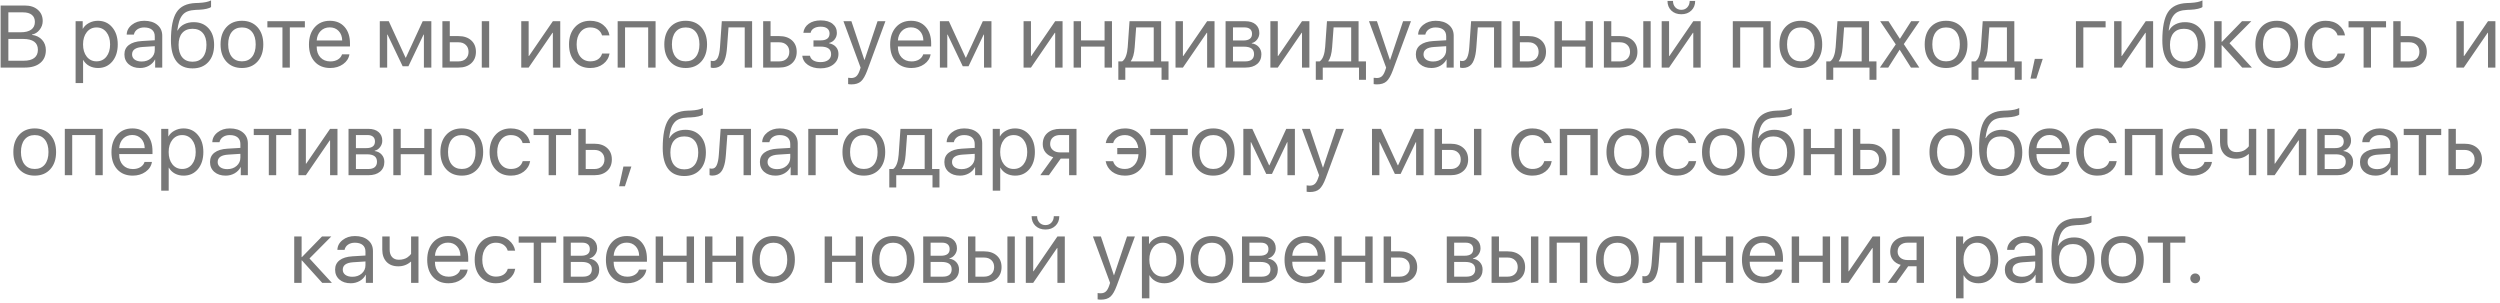 <?xml version="1.0" encoding="UTF-8"?> <svg xmlns="http://www.w3.org/2000/svg" width="511" height="62" viewBox="0 0 511 62" fill="none"> <path d="M5.074 13.812H0.126V1.129H5.092C6.182 1.129 7.061 1.419 7.729 1.999C8.396 2.579 8.73 3.344 8.73 4.293C8.73 4.955 8.517 5.556 8.089 6.095C7.667 6.628 7.151 6.95 6.542 7.062V7.132C7.403 7.243 8.089 7.58 8.599 8.143C9.114 8.705 9.372 9.408 9.372 10.252C9.372 11.371 8.991 12.244 8.229 12.871C7.474 13.498 6.422 13.812 5.074 13.812ZM1.708 2.526V6.596H4.239C5.177 6.596 5.892 6.414 6.384 6.051C6.882 5.688 7.131 5.163 7.131 4.478C7.131 3.851 6.923 3.37 6.507 3.036C6.091 2.696 5.499 2.526 4.731 2.526H1.708ZM1.708 12.414H4.837C5.792 12.414 6.516 12.224 7.008 11.843C7.5 11.462 7.746 10.905 7.746 10.173C7.746 8.696 6.727 7.958 4.688 7.958H1.708V12.414ZM20.007 4.249C21.22 4.249 22.198 4.694 22.942 5.585C23.692 6.47 24.067 7.633 24.067 9.074C24.067 10.516 23.695 11.682 22.951 12.572C22.207 13.457 21.237 13.899 20.042 13.899C19.374 13.899 18.776 13.759 18.249 13.477C17.727 13.196 17.317 12.795 17.019 12.273H16.983V16.976H15.454V4.337H16.904V5.875H16.939C17.215 5.383 17.631 4.99 18.188 4.697C18.744 4.398 19.351 4.249 20.007 4.249ZM19.726 12.537C20.564 12.537 21.234 12.224 21.738 11.597C22.248 10.964 22.503 10.123 22.503 9.074C22.503 8.031 22.248 7.193 21.738 6.561C21.234 5.928 20.564 5.611 19.726 5.611C18.911 5.611 18.249 5.931 17.739 6.569C17.23 7.208 16.975 8.043 16.975 9.074C16.975 10.105 17.227 10.94 17.73 11.579C18.24 12.218 18.905 12.537 19.726 12.537ZM28.954 12.572C29.727 12.572 30.366 12.35 30.87 11.904C31.38 11.453 31.635 10.888 31.635 10.208V9.443L29.156 9.602C27.715 9.689 26.994 10.196 26.994 11.122C26.994 11.562 27.17 11.913 27.521 12.177C27.879 12.44 28.356 12.572 28.954 12.572ZM28.629 13.899C27.668 13.899 26.895 13.645 26.309 13.135C25.723 12.625 25.43 11.951 25.43 11.113C25.43 10.299 25.734 9.66 26.344 9.197C26.953 8.729 27.832 8.459 28.98 8.389L31.635 8.23V7.439C31.635 6.854 31.447 6.402 31.072 6.086C30.697 5.77 30.161 5.611 29.464 5.611C28.913 5.611 28.447 5.743 28.066 6.007C27.691 6.271 27.457 6.625 27.363 7.07H25.895C25.919 6.273 26.273 5.605 26.959 5.066C27.645 4.521 28.485 4.249 29.481 4.249C30.601 4.249 31.494 4.527 32.162 5.084C32.83 5.635 33.164 6.376 33.164 7.308V13.812H31.714V12.168H31.679C31.409 12.695 30.999 13.117 30.448 13.434C29.898 13.744 29.291 13.899 28.629 13.899ZM39.352 13.979C37.898 13.979 36.8 13.495 36.056 12.528C35.312 11.562 34.94 10.138 34.94 8.257C34.94 5.591 35.323 3.669 36.091 2.491C36.858 1.313 38.159 0.689 39.993 0.619L40.67 0.593C41.772 0.54 42.595 0.37 43.14 0.083V1.428C42.987 1.568 42.683 1.691 42.226 1.797C41.774 1.902 41.279 1.967 40.74 1.99L40.055 2.017C39.393 2.046 38.839 2.143 38.394 2.307C37.954 2.465 37.588 2.723 37.295 3.08C37.008 3.432 36.785 3.854 36.627 4.346C36.475 4.832 36.346 5.459 36.24 6.227H36.31C36.621 5.676 37.058 5.257 37.62 4.97C38.188 4.677 38.842 4.53 39.58 4.53C40.857 4.53 41.874 4.949 42.63 5.787C43.386 6.619 43.764 7.744 43.764 9.162C43.764 10.65 43.368 11.825 42.577 12.687C41.792 13.548 40.717 13.979 39.352 13.979ZM37.242 11.711C37.74 12.315 38.443 12.616 39.352 12.616C40.26 12.616 40.96 12.315 41.452 11.711C41.95 11.107 42.199 10.258 42.199 9.162C42.199 8.119 41.95 7.313 41.452 6.745C40.96 6.171 40.26 5.884 39.352 5.884C38.443 5.884 37.74 6.171 37.242 6.745C36.75 7.313 36.504 8.119 36.504 9.162C36.504 10.258 36.75 11.107 37.242 11.711ZM52.632 12.59C51.841 13.463 50.78 13.899 49.45 13.899C48.12 13.899 47.06 13.463 46.269 12.59C45.477 11.717 45.082 10.545 45.082 9.074C45.082 7.604 45.477 6.432 46.269 5.559C47.06 4.686 48.12 4.249 49.45 4.249C50.78 4.249 51.841 4.686 52.632 5.559C53.423 6.432 53.818 7.604 53.818 9.074C53.818 10.545 53.423 11.717 52.632 12.59ZM49.45 12.537C50.335 12.537 51.023 12.232 51.516 11.623C52.014 11.008 52.263 10.158 52.263 9.074C52.263 7.984 52.014 7.135 51.516 6.525C51.023 5.916 50.335 5.611 49.45 5.611C48.565 5.611 47.874 5.919 47.376 6.534C46.884 7.144 46.638 7.99 46.638 9.074C46.638 10.158 46.887 11.008 47.385 11.623C47.883 12.232 48.571 12.537 49.45 12.537ZM62.317 4.337V5.603H59.241V13.812H57.73V5.603H54.653V4.337H62.317ZM67.397 5.594C66.653 5.594 66.035 5.84 65.543 6.332C65.057 6.824 64.787 7.472 64.734 8.274H69.946C69.929 7.472 69.686 6.824 69.217 6.332C68.754 5.84 68.147 5.594 67.397 5.594ZM69.911 11.104H71.423C71.294 11.919 70.86 12.59 70.122 13.117C69.384 13.639 68.508 13.899 67.494 13.899C66.164 13.899 65.106 13.469 64.321 12.607C63.542 11.746 63.152 10.58 63.152 9.109C63.152 7.639 63.542 6.461 64.321 5.576C65.101 4.691 66.135 4.249 67.424 4.249C68.689 4.249 69.691 4.668 70.43 5.506C71.168 6.338 71.537 7.469 71.537 8.898V9.496H64.734V9.584C64.734 10.486 64.989 11.207 65.499 11.746C66.009 12.285 66.686 12.555 67.529 12.555C68.121 12.555 68.631 12.426 69.059 12.168C69.492 11.904 69.776 11.55 69.911 11.104ZM79.14 13.812H77.628V4.337H79.465L82.893 11.781H82.963L86.399 4.337H88.166V13.812H86.645V7.07H86.575L83.481 13.548H82.304L79.21 7.07H79.14V13.812ZM98.476 13.812V4.337H99.987V13.812H98.476ZM93.721 8.644H91.936V12.546H93.721C94.342 12.546 94.837 12.37 95.206 12.019C95.581 11.661 95.769 11.187 95.769 10.595C95.769 10.003 95.581 9.531 95.206 9.18C94.837 8.822 94.342 8.644 93.721 8.644ZM90.425 13.812V4.337H91.936V7.378H93.721C94.805 7.378 95.669 7.668 96.314 8.248C96.958 8.828 97.28 9.61 97.28 10.595C97.28 11.579 96.958 12.361 96.314 12.941C95.669 13.521 94.805 13.812 93.721 13.812H90.425ZM108.056 13.812H106.544V4.337H108.056V11.447H108.126L113.004 4.337H114.516V13.812H113.004V6.701H112.934L108.056 13.812ZM124.579 7.237H123.059C122.924 6.751 122.648 6.358 122.232 6.06C121.816 5.761 121.286 5.611 120.642 5.611C119.81 5.611 119.139 5.928 118.629 6.561C118.119 7.193 117.864 8.031 117.864 9.074C117.864 10.141 118.119 10.984 118.629 11.605C119.145 12.227 119.821 12.537 120.659 12.537C121.286 12.537 121.808 12.399 122.224 12.124C122.64 11.849 122.924 11.453 123.076 10.938H124.597C124.438 11.822 124.002 12.537 123.287 13.082C122.572 13.627 121.693 13.899 120.65 13.899C119.338 13.899 118.286 13.466 117.495 12.599C116.704 11.726 116.309 10.551 116.309 9.074C116.309 7.621 116.704 6.455 117.495 5.576C118.286 4.691 119.332 4.249 120.633 4.249C121.711 4.249 122.602 4.536 123.305 5.11C124.008 5.685 124.433 6.394 124.579 7.237ZM132.489 13.812V5.603H127.761V13.812H126.249V4.337H134.001V13.812H132.489ZM143.335 12.59C142.544 13.463 141.483 13.899 140.153 13.899C138.823 13.899 137.763 13.463 136.972 12.59C136.181 11.717 135.785 10.545 135.785 9.074C135.785 7.604 136.181 6.432 136.972 5.559C137.763 4.686 138.823 4.249 140.153 4.249C141.483 4.249 142.544 4.686 143.335 5.559C144.126 6.432 144.521 7.604 144.521 9.074C144.521 10.545 144.126 11.717 143.335 12.59ZM140.153 12.537C141.038 12.537 141.727 12.232 142.219 11.623C142.717 11.008 142.966 10.158 142.966 9.074C142.966 7.984 142.717 7.135 142.219 6.525C141.727 5.916 141.038 5.611 140.153 5.611C139.269 5.611 138.577 5.919 138.079 6.534C137.587 7.144 137.341 7.99 137.341 9.074C137.341 10.158 137.59 11.008 138.088 11.623C138.586 12.232 139.274 12.537 140.153 12.537ZM148.608 9.654C148.567 10.199 148.509 10.68 148.433 11.096C148.356 11.512 148.248 11.901 148.107 12.265C147.973 12.628 147.803 12.927 147.598 13.161C147.398 13.39 147.149 13.568 146.851 13.697C146.552 13.826 146.209 13.891 145.822 13.891C145.605 13.891 145.421 13.858 145.269 13.794V12.405C145.409 12.452 145.567 12.476 145.743 12.476C146.188 12.476 146.52 12.235 146.736 11.755C146.959 11.269 147.103 10.557 147.167 9.619L147.536 4.337H153.732V13.812H152.221V5.603H148.907L148.608 9.654ZM159.287 8.644H157.503V12.546H159.287C159.908 12.546 160.403 12.37 160.772 12.019C161.147 11.661 161.335 11.187 161.335 10.595C161.335 10.003 161.147 9.531 160.772 9.18C160.403 8.822 159.908 8.644 159.287 8.644ZM155.991 13.812V4.337H157.503V7.378H159.287C160.371 7.378 161.235 7.668 161.88 8.248C162.524 8.828 162.847 9.61 162.847 10.595C162.847 11.579 162.524 12.361 161.88 12.941C161.235 13.521 160.371 13.812 159.287 13.812H155.991ZM167.707 13.97C166.676 13.97 165.817 13.735 165.132 13.267C164.452 12.798 164.071 12.171 163.989 11.386H165.545C165.639 11.802 165.873 12.124 166.248 12.352C166.629 12.581 167.115 12.695 167.707 12.695C168.393 12.695 168.926 12.549 169.307 12.256C169.688 11.963 169.878 11.576 169.878 11.096C169.878 10.557 169.699 10.161 169.342 9.909C168.984 9.651 168.439 9.522 167.707 9.522H166.274V8.257H167.707C168.943 8.257 169.562 7.785 169.562 6.842C169.562 6.42 169.409 6.083 169.104 5.831C168.8 5.579 168.349 5.453 167.751 5.453C167.183 5.453 166.714 5.567 166.345 5.796C165.976 6.024 165.759 6.329 165.694 6.71H164.2C164.3 5.931 164.669 5.312 165.308 4.855C165.946 4.398 166.761 4.17 167.751 4.17C168.8 4.17 169.611 4.404 170.186 4.873C170.766 5.336 171.056 5.954 171.056 6.728C171.056 7.22 170.909 7.656 170.616 8.037C170.329 8.418 169.948 8.664 169.474 8.775V8.846C170.095 8.98 170.566 9.238 170.889 9.619C171.217 9.994 171.381 10.46 171.381 11.017C171.381 11.896 171.044 12.607 170.37 13.152C169.696 13.697 168.809 13.97 167.707 13.97ZM174.026 17.248C173.798 17.248 173.575 17.227 173.358 17.186V15.895C173.534 15.93 173.742 15.947 173.982 15.947C174.422 15.947 174.773 15.827 175.037 15.587C175.301 15.352 175.529 14.951 175.723 14.383L175.907 13.82L172.4 4.337H174.026L176.681 12.256H176.716L179.37 4.337H180.979L177.27 14.392C176.865 15.487 176.432 16.237 175.969 16.642C175.512 17.046 174.864 17.248 174.026 17.248ZM186.19 5.594C185.446 5.594 184.828 5.84 184.336 6.332C183.85 6.824 183.58 7.472 183.527 8.274H188.739C188.722 7.472 188.479 6.824 188.01 6.332C187.547 5.84 186.94 5.594 186.19 5.594ZM188.704 11.104H190.216C190.087 11.919 189.653 12.59 188.915 13.117C188.177 13.639 187.301 13.899 186.287 13.899C184.957 13.899 183.899 13.469 183.114 12.607C182.335 11.746 181.945 10.58 181.945 9.109C181.945 7.639 182.335 6.461 183.114 5.576C183.894 4.691 184.928 4.249 186.217 4.249C187.482 4.249 188.484 4.668 189.223 5.506C189.961 6.338 190.33 7.469 190.33 8.898V9.496H183.527V9.584C183.527 10.486 183.782 11.207 184.292 11.746C184.802 12.285 185.479 12.555 186.322 12.555C186.914 12.555 187.424 12.426 187.852 12.168C188.285 11.904 188.569 11.55 188.704 11.104ZM193.626 13.812H192.114V4.337H193.951L197.379 11.781H197.449L200.886 4.337H202.652V13.812H201.132V7.07H201.062L197.968 13.548H196.79L193.696 7.07H193.626V13.812ZM210.729 13.812H209.218V4.337H210.729V11.447H210.8L215.678 4.337H217.189V13.812H215.678V6.701H215.607L210.729 13.812ZM225.776 13.812V9.522H220.96V13.812H219.448V4.337H220.96V8.257H225.776V4.337H227.288V13.812H225.776ZM235.822 12.546V5.603H232.228L231.929 9.654C231.829 10.984 231.568 11.925 231.146 12.476V12.546H235.822ZM230.013 16.316H228.589V12.546H229.38C229.708 12.329 229.966 11.96 230.153 11.438C230.341 10.911 230.458 10.305 230.505 9.619L230.874 4.337H237.334V12.546H238.846V16.316H237.422V13.812H230.013V16.316ZM241.79 13.812H240.278V4.337H241.79V11.447H241.86L246.738 4.337H248.25V13.812H246.738V6.701H246.668L241.79 13.812ZM254.376 5.603H252.021V8.274H254.13C255.319 8.274 255.914 7.823 255.914 6.921C255.914 6.493 255.782 6.168 255.519 5.945C255.255 5.717 254.874 5.603 254.376 5.603ZM254.262 9.54H252.021V12.546H254.552C255.126 12.546 255.565 12.42 255.87 12.168C256.175 11.91 256.327 11.541 256.327 11.06C256.327 10.545 256.157 10.164 255.817 9.918C255.478 9.666 254.959 9.54 254.262 9.54ZM250.509 13.812V4.337H254.569C255.448 4.337 256.14 4.554 256.644 4.987C257.153 5.421 257.408 6.013 257.408 6.763C257.408 7.243 257.259 7.68 256.96 8.072C256.661 8.465 256.295 8.708 255.861 8.802V8.872C256.453 8.954 256.928 9.197 257.285 9.602C257.648 10.006 257.83 10.501 257.83 11.087C257.83 11.925 257.54 12.59 256.96 13.082C256.38 13.568 255.589 13.812 254.587 13.812H250.509ZM261.179 13.812H259.667V4.337H261.179V11.447H261.249L266.127 4.337H267.639V13.812H266.127V6.701H266.057L261.179 13.812ZM276.182 12.546V5.603H272.587L272.288 9.654C272.188 10.984 271.928 11.925 271.506 12.476V12.546H276.182ZM270.372 16.316H268.948V12.546H269.739C270.067 12.329 270.325 11.96 270.513 11.438C270.7 10.911 270.817 10.305 270.864 9.619L271.233 4.337H277.693V12.546H279.205V16.316H277.781V13.812H270.372V16.316ZM281.446 17.248C281.218 17.248 280.995 17.227 280.778 17.186V15.895C280.954 15.93 281.162 15.947 281.402 15.947C281.842 15.947 282.193 15.827 282.457 15.587C282.721 15.352 282.949 14.951 283.143 14.383L283.327 13.82L279.82 4.337H281.446L284.101 12.256H284.136L286.79 4.337H288.398L284.689 14.392C284.285 15.487 283.852 16.237 283.389 16.642C282.932 17.046 282.284 17.248 281.446 17.248ZM292.925 12.572C293.698 12.572 294.337 12.35 294.841 11.904C295.351 11.453 295.605 10.888 295.605 10.208V9.443L293.127 9.602C291.686 9.689 290.965 10.196 290.965 11.122C290.965 11.562 291.141 11.913 291.492 12.177C291.85 12.44 292.327 12.572 292.925 12.572ZM292.6 13.899C291.639 13.899 290.865 13.645 290.279 13.135C289.693 12.625 289.4 11.951 289.4 11.113C289.4 10.299 289.705 9.66 290.314 9.197C290.924 8.729 291.803 8.459 292.951 8.389L295.605 8.23V7.439C295.605 6.854 295.418 6.402 295.043 6.086C294.668 5.77 294.132 5.611 293.435 5.611C292.884 5.611 292.418 5.743 292.037 6.007C291.662 6.271 291.428 6.625 291.334 7.07H289.866C289.89 6.273 290.244 5.605 290.93 5.066C291.615 4.521 292.456 4.249 293.452 4.249C294.571 4.249 295.465 4.527 296.133 5.084C296.801 5.635 297.135 6.376 297.135 7.308V13.812H295.685V12.168H295.649C295.38 12.695 294.97 13.117 294.419 13.434C293.868 13.744 293.262 13.899 292.6 13.899ZM301.767 9.654C301.726 10.199 301.667 10.68 301.591 11.096C301.515 11.512 301.406 11.901 301.266 12.265C301.131 12.628 300.961 12.927 300.756 13.161C300.557 13.39 300.308 13.568 300.009 13.697C299.71 13.826 299.367 13.891 298.98 13.891C298.764 13.891 298.579 13.858 298.427 13.794V12.405C298.567 12.452 298.726 12.476 298.901 12.476C299.347 12.476 299.678 12.235 299.895 11.755C300.117 11.269 300.261 10.557 300.325 9.619L300.694 4.337H306.891V13.812H305.379V5.603H302.065L301.767 9.654ZM312.445 8.644H310.661V12.546H312.445C313.066 12.546 313.562 12.37 313.931 12.019C314.306 11.661 314.493 11.187 314.493 10.595C314.493 10.003 314.306 9.531 313.931 9.18C313.562 8.822 313.066 8.644 312.445 8.644ZM309.149 13.812V4.337H310.661V7.378H312.445C313.529 7.378 314.394 7.668 315.038 8.248C315.683 8.828 316.005 9.61 316.005 10.595C316.005 11.579 315.683 12.361 315.038 12.941C314.394 13.521 313.529 13.812 312.445 13.812H309.149ZM324.073 13.812V9.522H319.257V13.812H317.745V4.337H319.257V8.257H324.073V4.337H325.585V13.812H324.073ZM335.886 13.812V4.337H337.397V13.812H335.886ZM331.131 8.644H329.347V12.546H331.131C331.752 12.546 332.247 12.37 332.616 12.019C332.991 11.661 333.179 11.187 333.179 10.595C333.179 10.003 332.991 9.531 332.616 9.18C332.247 8.822 331.752 8.644 331.131 8.644ZM327.835 13.812V4.337H329.347V7.378H331.131C332.215 7.378 333.079 7.668 333.724 8.248C334.368 8.828 334.69 9.61 334.69 10.595C334.69 11.579 334.368 12.361 333.724 12.941C333.079 13.521 332.215 13.812 331.131 13.812H327.835ZM341.159 13.812H339.647V4.337H341.159V11.447H341.229L346.107 4.337H347.619V13.812H346.107V6.701H346.037L341.159 13.812ZM340.834 0.188H341.959C341.959 0.71 342.114 1.144 342.425 1.489C342.741 1.835 343.154 2.008 343.664 2.008C344.174 2.008 344.584 1.835 344.895 1.489C345.211 1.144 345.369 0.71 345.369 0.188H346.494C346.494 0.997 346.23 1.653 345.703 2.157C345.182 2.661 344.502 2.913 343.664 2.913C342.826 2.913 342.144 2.661 341.616 2.157C341.095 1.653 340.834 0.997 340.834 0.188ZM360.425 13.812V5.603H355.696V13.812H354.185V4.337H361.937V13.812H360.425ZM371.271 12.59C370.479 13.463 369.419 13.899 368.089 13.899C366.759 13.899 365.698 13.463 364.907 12.59C364.116 11.717 363.721 10.545 363.721 9.074C363.721 7.604 364.116 6.432 364.907 5.559C365.698 4.686 366.759 4.249 368.089 4.249C369.419 4.249 370.479 4.686 371.271 5.559C372.062 6.432 372.457 7.604 372.457 9.074C372.457 10.545 372.062 11.717 371.271 12.59ZM368.089 12.537C368.974 12.537 369.662 12.232 370.154 11.623C370.652 11.008 370.901 10.158 370.901 9.074C370.901 7.984 370.652 7.135 370.154 6.525C369.662 5.916 368.974 5.611 368.089 5.611C367.204 5.611 366.513 5.919 366.015 6.534C365.522 7.144 365.276 7.99 365.276 9.074C365.276 10.158 365.525 11.008 366.023 11.623C366.521 12.232 367.21 12.537 368.089 12.537ZM380.525 12.546V5.603H376.931L376.632 9.654C376.532 10.984 376.271 11.925 375.85 12.476V12.546H380.525ZM374.716 16.316H373.292V12.546H374.083C374.411 12.329 374.669 11.96 374.856 11.438C375.044 10.911 375.161 10.305 375.208 9.619L375.577 4.337H382.037V12.546H383.549V16.316H382.125V13.812H374.716V16.316ZM388.304 10.182H388.269L385.957 13.812H384.252L387.495 9.074L384.305 4.337H386.01L388.321 7.914H388.356L390.642 4.337H392.347L389.139 9.013L392.303 13.812H390.598L388.304 10.182ZM400.96 12.59C400.169 13.463 399.108 13.899 397.778 13.899C396.448 13.899 395.388 13.463 394.597 12.59C393.806 11.717 393.41 10.545 393.41 9.074C393.41 7.604 393.806 6.432 394.597 5.559C395.388 4.686 396.448 4.249 397.778 4.249C399.108 4.249 400.169 4.686 400.96 5.559C401.751 6.432 402.146 7.604 402.146 9.074C402.146 10.545 401.751 11.717 400.96 12.59ZM397.778 12.537C398.663 12.537 399.352 12.232 399.844 11.623C400.342 11.008 400.591 10.158 400.591 9.074C400.591 7.984 400.342 7.135 399.844 6.525C399.352 5.916 398.663 5.611 397.778 5.611C396.894 5.611 396.202 5.919 395.704 6.534C395.212 7.144 394.966 7.99 394.966 9.074C394.966 10.158 395.215 11.008 395.713 11.623C396.211 12.232 396.899 12.537 397.778 12.537ZM410.215 12.546V5.603H406.62L406.321 9.654C406.222 10.984 405.961 11.925 405.539 12.476V12.546H410.215ZM404.405 16.316H402.981V12.546H403.772C404.101 12.329 404.358 11.96 404.546 11.438C404.733 10.911 404.851 10.305 404.897 9.619L405.267 4.337H411.727V12.546H413.238V16.316H411.814V13.812H404.405V16.316ZM416.218 16.07H415.031L415.91 12.036H417.536L416.218 16.07ZM430.386 5.603H425.833V13.812H424.321V4.337H430.386V5.603ZM433.638 13.812H432.126V4.337H433.638V11.447H433.708L438.586 4.337H440.098V13.812H438.586V6.701H438.516L433.638 13.812ZM446.391 13.979C444.938 13.979 443.839 13.495 443.095 12.528C442.351 11.562 441.979 10.138 441.979 8.257C441.979 5.591 442.362 3.669 443.13 2.491C443.897 1.313 445.198 0.689 447.032 0.619L447.709 0.593C448.811 0.54 449.634 0.37 450.179 0.083V1.428C450.026 1.568 449.722 1.691 449.265 1.797C448.813 1.902 448.318 1.967 447.779 1.99L447.094 2.017C446.432 2.046 445.878 2.143 445.433 2.307C444.993 2.465 444.627 2.723 444.334 3.08C444.047 3.432 443.824 3.854 443.666 4.346C443.514 4.832 443.385 5.459 443.279 6.227H443.35C443.66 5.676 444.097 5.257 444.659 4.97C445.228 4.677 445.881 4.53 446.619 4.53C447.896 4.53 448.913 4.949 449.669 5.787C450.425 6.619 450.803 7.744 450.803 9.162C450.803 10.65 450.407 11.825 449.616 12.687C448.831 13.548 447.756 13.979 446.391 13.979ZM444.281 11.711C444.779 12.315 445.482 12.616 446.391 12.616C447.299 12.616 447.999 12.315 448.491 11.711C448.989 11.107 449.238 10.258 449.238 9.162C449.238 8.119 448.989 7.313 448.491 6.745C447.999 6.171 447.299 5.884 446.391 5.884C445.482 5.884 444.779 6.171 444.281 6.745C443.789 7.313 443.543 8.119 443.543 9.162C443.543 10.258 443.789 11.107 444.281 11.711ZM455.707 8.828L460.286 13.812H458.309L454.169 9.232H454.099V13.812H452.587V4.337H454.099V8.547H454.169L458.265 4.337H460.163L455.707 8.828ZM468.548 12.59C467.757 13.463 466.696 13.899 465.366 13.899C464.036 13.899 462.976 13.463 462.185 12.59C461.394 11.717 460.998 10.545 460.998 9.074C460.998 7.604 461.394 6.432 462.185 5.559C462.976 4.686 464.036 4.249 465.366 4.249C466.696 4.249 467.757 4.686 468.548 5.559C469.339 6.432 469.734 7.604 469.734 9.074C469.734 10.545 469.339 11.717 468.548 12.59ZM465.366 12.537C466.251 12.537 466.939 12.232 467.432 11.623C467.93 11.008 468.179 10.158 468.179 9.074C468.179 7.984 467.93 7.135 467.432 6.525C466.939 5.916 466.251 5.611 465.366 5.611C464.481 5.611 463.79 5.919 463.292 6.534C462.8 7.144 462.554 7.99 462.554 9.074C462.554 10.158 462.803 11.008 463.301 11.623C463.799 12.232 464.487 12.537 465.366 12.537ZM479.323 7.237H477.803C477.668 6.751 477.393 6.358 476.977 6.06C476.561 5.761 476.03 5.611 475.386 5.611C474.554 5.611 473.883 5.928 473.373 6.561C472.863 7.193 472.608 8.031 472.608 9.074C472.608 10.141 472.863 10.984 473.373 11.605C473.889 12.227 474.565 12.537 475.403 12.537C476.03 12.537 476.552 12.399 476.968 12.124C477.384 11.849 477.668 11.453 477.82 10.938H479.341C479.183 11.822 478.746 12.537 478.031 13.082C477.316 13.627 476.438 13.899 475.395 13.899C474.082 13.899 473.03 13.466 472.239 12.599C471.448 11.726 471.053 10.551 471.053 9.074C471.053 7.621 471.448 6.455 472.239 5.576C473.03 4.691 474.076 4.249 475.377 4.249C476.455 4.249 477.346 4.536 478.049 5.11C478.752 5.685 479.177 6.394 479.323 7.237ZM487.708 4.337V5.603H484.632V13.812H483.12V5.603H480.044V4.337H487.708ZM492.48 8.644H490.696V12.546H492.48C493.102 12.546 493.597 12.37 493.966 12.019C494.341 11.661 494.528 11.187 494.528 10.595C494.528 10.003 494.341 9.531 493.966 9.18C493.597 8.822 493.102 8.644 492.48 8.644ZM489.185 13.812V4.337H490.696V7.378H492.48C493.564 7.378 494.429 7.668 495.073 8.248C495.718 8.828 496.04 9.61 496.04 10.595C496.04 11.579 495.718 12.361 495.073 12.941C494.429 13.521 493.564 13.812 492.48 13.812H489.185ZM503.599 13.812H502.087V4.337H503.599V11.447H503.669L508.547 4.337H510.059V13.812H508.547V6.701H508.477L503.599 13.812ZM10.277 34.59C9.486 35.463 8.426 35.899 7.096 35.899C5.766 35.899 4.705 35.463 3.914 34.59C3.123 33.717 2.728 32.545 2.728 31.074C2.728 29.604 3.123 28.432 3.914 27.559C4.705 26.686 5.766 26.249 7.096 26.249C8.426 26.249 9.486 26.686 10.277 27.559C11.068 28.432 11.464 29.604 11.464 31.074C11.464 32.545 11.068 33.717 10.277 34.59ZM7.096 34.537C7.98 34.537 8.669 34.232 9.161 33.623C9.659 33.008 9.908 32.158 9.908 31.074C9.908 29.984 9.659 29.135 9.161 28.525C8.669 27.916 7.98 27.611 7.096 27.611C6.211 27.611 5.52 27.919 5.021 28.534C4.529 29.144 4.283 29.99 4.283 31.074C4.283 32.158 4.532 33.008 5.03 33.623C5.528 34.232 6.217 34.537 7.096 34.537ZM19.488 35.812V27.602H14.76V35.812H13.248V26.337H21V35.812H19.488ZM27.029 27.594C26.285 27.594 25.667 27.84 25.175 28.332C24.689 28.824 24.419 29.472 24.366 30.274H29.578C29.561 29.472 29.317 28.824 28.849 28.332C28.386 27.84 27.779 27.594 27.029 27.594ZM29.543 33.105H31.055C30.926 33.919 30.492 34.59 29.754 35.117C29.016 35.639 28.14 35.899 27.126 35.899C25.796 35.899 24.738 35.469 23.953 34.607C23.174 33.746 22.784 32.58 22.784 31.109C22.784 29.639 23.174 28.461 23.953 27.576C24.732 26.691 25.767 26.249 27.056 26.249C28.321 26.249 29.323 26.668 30.061 27.506C30.8 28.338 31.169 29.469 31.169 30.898V31.496H24.366V31.584C24.366 32.486 24.621 33.207 25.131 33.746C25.641 34.285 26.317 34.555 27.161 34.555C27.753 34.555 28.263 34.426 28.69 34.168C29.124 33.904 29.408 33.55 29.543 33.105ZM37.506 26.249C38.719 26.249 39.697 26.694 40.441 27.585C41.191 28.47 41.566 29.633 41.566 31.074C41.566 32.516 41.194 33.682 40.45 34.572C39.706 35.457 38.736 35.899 37.541 35.899C36.873 35.899 36.275 35.759 35.748 35.477C35.227 35.196 34.816 34.795 34.518 34.273H34.482V38.976H32.953V26.337H34.403V27.875H34.438C34.714 27.383 35.13 26.99 35.687 26.697C36.243 26.398 36.85 26.249 37.506 26.249ZM37.225 34.537C38.062 34.537 38.733 34.224 39.237 33.597C39.747 32.964 40.002 32.123 40.002 31.074C40.002 30.031 39.747 29.193 39.237 28.561C38.733 27.928 38.062 27.611 37.225 27.611C36.41 27.611 35.748 27.931 35.238 28.569C34.728 29.208 34.474 30.043 34.474 31.074C34.474 32.105 34.726 32.94 35.23 33.579C35.739 34.218 36.404 34.537 37.225 34.537ZM46.453 34.572C47.227 34.572 47.865 34.35 48.369 33.904C48.879 33.453 49.134 32.888 49.134 32.208V31.443L46.655 31.602C45.214 31.689 44.493 32.196 44.493 33.122C44.493 33.562 44.669 33.913 45.02 34.177C45.378 34.44 45.855 34.572 46.453 34.572ZM46.128 35.899C45.167 35.899 44.394 35.645 43.808 35.135C43.222 34.625 42.929 33.951 42.929 33.113C42.929 32.299 43.233 31.66 43.843 31.197C44.452 30.729 45.331 30.459 46.48 30.389L49.134 30.23V29.439C49.134 28.854 48.946 28.402 48.571 28.086C48.196 27.77 47.66 27.611 46.963 27.611C46.412 27.611 45.946 27.743 45.565 28.007C45.19 28.27 44.956 28.625 44.862 29.07H43.395C43.418 28.273 43.773 27.605 44.458 27.066C45.144 26.521 45.984 26.249 46.98 26.249C48.1 26.249 48.993 26.527 49.661 27.084C50.329 27.635 50.663 28.376 50.663 29.308V35.812H49.213V34.168H49.178C48.908 34.695 48.498 35.117 47.947 35.434C47.397 35.744 46.79 35.899 46.128 35.899ZM59.531 26.337V27.602H56.455V35.812H54.943V27.602H51.867V26.337H59.531ZM62.52 35.812H61.008V26.337H62.52V33.447H62.59L67.468 26.337H68.98V35.812H67.468V28.701H67.397L62.52 35.812ZM75.106 27.602H72.75V30.274H74.859C76.049 30.274 76.644 29.823 76.644 28.921C76.644 28.493 76.512 28.168 76.248 27.945C75.984 27.717 75.603 27.602 75.106 27.602ZM74.991 31.54H72.75V34.546H75.281C75.856 34.546 76.295 34.42 76.6 34.168C76.904 33.91 77.057 33.541 77.057 33.06C77.057 32.545 76.887 32.164 76.547 31.918C76.207 31.666 75.689 31.54 74.991 31.54ZM71.238 35.812V26.337H75.299C76.178 26.337 76.869 26.554 77.373 26.987C77.883 27.421 78.138 28.013 78.138 28.763C78.138 29.243 77.988 29.68 77.689 30.072C77.391 30.465 77.024 30.708 76.591 30.802V30.872C77.183 30.954 77.657 31.197 78.015 31.602C78.378 32.006 78.56 32.501 78.56 33.087C78.56 33.925 78.269 34.59 77.689 35.082C77.109 35.568 76.318 35.812 75.316 35.812H71.238ZM86.725 35.812V31.523H81.908V35.812H80.397V26.337H81.908V30.257H86.725V26.337H88.236V35.812H86.725ZM97.57 34.59C96.779 35.463 95.719 35.899 94.389 35.899C93.059 35.899 91.998 35.463 91.207 34.59C90.416 33.717 90.02 32.545 90.02 31.074C90.02 29.604 90.416 28.432 91.207 27.559C91.998 26.686 93.059 26.249 94.389 26.249C95.719 26.249 96.779 26.686 97.57 27.559C98.361 28.432 98.757 29.604 98.757 31.074C98.757 32.545 98.361 33.717 97.57 34.59ZM94.389 34.537C95.273 34.537 95.962 34.232 96.454 33.623C96.952 33.008 97.201 32.158 97.201 31.074C97.201 29.984 96.952 29.135 96.454 28.525C95.962 27.916 95.273 27.611 94.389 27.611C93.504 27.611 92.812 27.919 92.314 28.534C91.822 29.144 91.576 29.99 91.576 31.074C91.576 32.158 91.825 33.008 92.323 33.623C92.821 34.232 93.51 34.537 94.389 34.537ZM108.346 29.237H106.825C106.69 28.751 106.415 28.358 105.999 28.06C105.583 27.761 105.053 27.611 104.408 27.611C103.576 27.611 102.905 27.928 102.396 28.561C101.886 29.193 101.631 30.031 101.631 31.074C101.631 32.141 101.886 32.984 102.396 33.605C102.911 34.227 103.588 34.537 104.426 34.537C105.053 34.537 105.574 34.399 105.99 34.124C106.406 33.849 106.69 33.453 106.843 32.938H108.363C108.205 33.822 107.769 34.537 107.054 35.082C106.339 35.627 105.46 35.899 104.417 35.899C103.104 35.899 102.053 35.466 101.262 34.599C100.471 33.726 100.075 32.551 100.075 31.074C100.075 29.621 100.471 28.455 101.262 27.576C102.053 26.691 103.099 26.249 104.399 26.249C105.478 26.249 106.368 26.536 107.071 27.11C107.774 27.685 108.199 28.394 108.346 29.237ZM116.73 26.337V27.602H113.654V35.812H112.143V27.602H109.066V26.337H116.73ZM121.503 30.644H119.719V34.546H121.503C122.124 34.546 122.619 34.37 122.988 34.019C123.363 33.661 123.551 33.187 123.551 32.595C123.551 32.003 123.363 31.531 122.988 31.18C122.619 30.822 122.124 30.644 121.503 30.644ZM118.207 35.812V26.337H119.719V29.378H121.503C122.587 29.378 123.451 29.668 124.096 30.248C124.74 30.828 125.062 31.61 125.062 32.595C125.062 33.579 124.74 34.361 124.096 34.941C123.451 35.522 122.587 35.812 121.503 35.812H118.207ZM127.734 38.07H126.548L127.427 34.036H129.053L127.734 38.07ZM139.872 35.978C138.419 35.978 137.32 35.495 136.576 34.528C135.832 33.562 135.46 32.138 135.46 30.257C135.46 27.591 135.844 25.669 136.611 24.491C137.379 23.314 138.68 22.689 140.514 22.619L141.19 22.593C142.292 22.54 143.115 22.37 143.66 22.083V23.428C143.508 23.568 143.203 23.691 142.746 23.797C142.295 23.902 141.8 23.967 141.261 23.99L140.575 24.017C139.913 24.046 139.359 24.143 138.914 24.307C138.475 24.465 138.108 24.723 137.815 25.08C137.528 25.432 137.306 25.854 137.147 26.346C136.995 26.832 136.866 27.459 136.761 28.227H136.831C137.142 27.676 137.578 27.257 138.141 26.97C138.709 26.677 139.362 26.53 140.101 26.53C141.378 26.53 142.395 26.949 143.15 27.787C143.906 28.619 144.284 29.744 144.284 31.162C144.284 32.65 143.889 33.825 143.098 34.687C142.312 35.548 141.237 35.978 139.872 35.978ZM137.763 33.711C138.261 34.315 138.964 34.616 139.872 34.616C140.78 34.616 141.48 34.315 141.973 33.711C142.471 33.107 142.72 32.258 142.72 31.162C142.72 30.119 142.471 29.314 141.973 28.745C141.48 28.171 140.78 27.884 139.872 27.884C138.964 27.884 138.261 28.171 137.763 28.745C137.271 29.314 137.024 30.119 137.024 31.162C137.024 32.258 137.271 33.107 137.763 33.711ZM148.371 31.654C148.33 32.199 148.271 32.68 148.195 33.096C148.119 33.512 148.011 33.901 147.87 34.265C147.735 34.628 147.565 34.927 147.36 35.161C147.161 35.39 146.912 35.568 146.613 35.697C146.314 35.826 145.972 35.891 145.585 35.891C145.368 35.891 145.184 35.858 145.031 35.794V34.405C145.172 34.452 145.33 34.476 145.506 34.476C145.951 34.476 146.282 34.235 146.499 33.755C146.722 33.269 146.865 32.557 146.93 31.619L147.299 26.337H153.495V35.812H151.983V27.602H148.67L148.371 31.654ZM158.848 34.572C159.621 34.572 160.26 34.35 160.764 33.904C161.273 33.453 161.528 32.888 161.528 32.208V31.443L159.05 31.602C157.608 31.689 156.888 32.196 156.888 33.122C156.888 33.562 157.063 33.913 157.415 34.177C157.772 34.44 158.25 34.572 158.848 34.572ZM158.522 35.899C157.562 35.899 156.788 35.645 156.202 35.135C155.616 34.625 155.323 33.951 155.323 33.113C155.323 32.299 155.628 31.66 156.237 31.197C156.847 30.729 157.726 30.459 158.874 30.389L161.528 30.23V29.439C161.528 28.854 161.341 28.402 160.966 28.086C160.591 27.77 160.055 27.611 159.357 27.611C158.807 27.611 158.341 27.743 157.96 28.007C157.585 28.27 157.351 28.625 157.257 29.07H155.789C155.812 28.273 156.167 27.605 156.853 27.066C157.538 26.521 158.379 26.249 159.375 26.249C160.494 26.249 161.388 26.527 162.056 27.084C162.724 27.635 163.058 28.376 163.058 29.308V35.812H161.607V34.168H161.572C161.303 34.695 160.893 35.117 160.342 35.434C159.791 35.744 159.185 35.899 158.522 35.899ZM171.275 27.602H166.723V35.812H165.211V26.337H171.275V27.602ZM179.748 34.59C178.957 35.463 177.896 35.899 176.566 35.899C175.236 35.899 174.176 35.463 173.385 34.59C172.594 33.717 172.198 32.545 172.198 31.074C172.198 29.604 172.594 28.432 173.385 27.559C174.176 26.686 175.236 26.249 176.566 26.249C177.896 26.249 178.957 26.686 179.748 27.559C180.539 28.432 180.935 29.604 180.935 31.074C180.935 32.545 180.539 33.717 179.748 34.59ZM176.566 34.537C177.451 34.537 178.14 34.232 178.632 33.623C179.13 33.008 179.379 32.158 179.379 31.074C179.379 29.984 179.13 29.135 178.632 28.525C178.14 27.916 177.451 27.611 176.566 27.611C175.682 27.611 174.99 27.919 174.492 28.534C174 29.144 173.754 29.99 173.754 31.074C173.754 32.158 174.003 33.008 174.501 33.623C174.999 34.232 175.688 34.537 176.566 34.537ZM189.003 34.546V27.602H185.408L185.109 31.654C185.01 32.984 184.749 33.925 184.327 34.476V34.546H189.003ZM183.193 38.316H181.77V34.546H182.561C182.889 34.329 183.146 33.96 183.334 33.438C183.521 32.911 183.639 32.305 183.686 31.619L184.055 26.337H190.515V34.546H192.026V38.316H190.603V35.812H183.193V38.316ZM196.553 34.572C197.326 34.572 197.965 34.35 198.469 33.904C198.979 33.453 199.233 32.888 199.233 32.208V31.443L196.755 31.602C195.313 31.689 194.593 32.196 194.593 33.122C194.593 33.562 194.769 33.913 195.12 34.177C195.478 34.44 195.955 34.572 196.553 34.572ZM196.228 35.899C195.267 35.899 194.493 35.645 193.907 35.135C193.321 34.625 193.028 33.951 193.028 33.113C193.028 32.299 193.333 31.66 193.942 31.197C194.552 30.729 195.431 30.459 196.579 30.389L199.233 30.23V29.439C199.233 28.854 199.046 28.402 198.671 28.086C198.296 27.77 197.76 27.611 197.062 27.611C196.512 27.611 196.046 27.743 195.665 28.007C195.29 28.27 195.056 28.625 194.962 29.07H193.494C193.518 28.273 193.872 27.605 194.558 27.066C195.243 26.521 196.084 26.249 197.08 26.249C198.199 26.249 199.093 26.527 199.761 27.084C200.429 27.635 200.763 28.376 200.763 29.308V35.812H199.312V34.168H199.277C199.008 34.695 198.598 35.117 198.047 35.434C197.496 35.744 196.89 35.899 196.228 35.899ZM207.469 26.249C208.682 26.249 209.66 26.694 210.404 27.585C211.154 28.47 211.529 29.633 211.529 31.074C211.529 32.516 211.157 33.682 210.413 34.572C209.669 35.457 208.699 35.899 207.504 35.899C206.836 35.899 206.238 35.759 205.711 35.477C205.189 35.196 204.779 34.795 204.48 34.273H204.445V38.976H202.916V26.337H204.366V27.875H204.401C204.677 27.383 205.093 26.99 205.649 26.697C206.206 26.398 206.812 26.249 207.469 26.249ZM207.188 34.537C208.025 34.537 208.696 34.224 209.2 33.597C209.71 32.964 209.965 32.123 209.965 31.074C209.965 30.031 209.71 29.193 209.2 28.561C208.696 27.928 208.025 27.611 207.188 27.611C206.373 27.611 205.711 27.931 205.201 28.569C204.691 29.208 204.437 30.043 204.437 31.074C204.437 32.105 204.688 32.94 205.192 33.579C205.702 34.218 206.367 34.537 207.188 34.537ZM216.697 31.153H218.525V27.602H216.697C216.07 27.602 215.572 27.767 215.203 28.095C214.834 28.417 214.649 28.865 214.649 29.439C214.649 29.943 214.837 30.356 215.212 30.679C215.587 30.995 216.082 31.153 216.697 31.153ZM218.525 35.812V32.419H216.812L214.395 35.812H212.637L215.282 32.138C214.614 31.95 214.09 31.622 213.709 31.153C213.328 30.685 213.138 30.125 213.138 29.475C213.138 28.502 213.457 27.737 214.096 27.181C214.74 26.618 215.607 26.337 216.697 26.337H220.037V35.812H218.525ZM227.517 32.946C227.669 33.462 227.953 33.857 228.369 34.133C228.785 34.402 229.307 34.537 229.934 34.537C230.713 34.537 231.357 34.268 231.867 33.728C232.377 33.19 232.658 32.454 232.711 31.523H228.369V30.257H232.667C232.562 29.448 232.26 28.807 231.762 28.332C231.27 27.852 230.666 27.611 229.951 27.611C229.307 27.611 228.776 27.761 228.36 28.06C227.944 28.358 227.669 28.751 227.534 29.237H226.014C226.16 28.399 226.585 27.693 227.288 27.119C227.991 26.539 228.882 26.249 229.96 26.249C231.261 26.249 232.307 26.691 233.098 27.576C233.889 28.455 234.284 29.621 234.284 31.074C234.284 32.551 233.889 33.726 233.098 34.599C232.307 35.466 231.255 35.899 229.942 35.899C228.899 35.899 228.021 35.63 227.306 35.091C226.597 34.546 226.16 33.831 225.996 32.946H227.517ZM242.783 26.337V27.602H239.707V35.812H238.195V27.602H235.119V26.337H242.783ZM251.168 34.59C250.377 35.463 249.316 35.899 247.986 35.899C246.656 35.899 245.596 35.463 244.805 34.59C244.014 33.717 243.618 32.545 243.618 31.074C243.618 29.604 244.014 28.432 244.805 27.559C245.596 26.686 246.656 26.249 247.986 26.249C249.316 26.249 250.377 26.686 251.168 27.559C251.959 28.432 252.354 29.604 252.354 31.074C252.354 32.545 251.959 33.717 251.168 34.59ZM247.986 34.537C248.871 34.537 249.56 34.232 250.052 33.623C250.55 33.008 250.799 32.158 250.799 31.074C250.799 29.984 250.55 29.135 250.052 28.525C249.56 27.916 248.871 27.611 247.986 27.611C247.102 27.611 246.41 27.919 245.912 28.534C245.42 29.144 245.174 29.99 245.174 31.074C245.174 32.158 245.423 33.008 245.921 33.623C246.419 34.232 247.107 34.537 247.986 34.537ZM255.65 35.812H254.139V26.337H255.976L259.403 33.781H259.474L262.91 26.337H264.677V35.812H263.156V29.07H263.086L259.992 35.548H258.814L255.721 29.07H255.65V35.812ZM267.744 39.248C267.516 39.248 267.293 39.227 267.076 39.187V37.895C267.252 37.93 267.46 37.947 267.7 37.947C268.14 37.947 268.491 37.827 268.755 37.587C269.019 37.352 269.247 36.951 269.44 36.383L269.625 35.82L266.118 26.337H267.744L270.398 34.256H270.434L273.088 26.337H274.696L270.987 36.392C270.583 37.487 270.149 38.237 269.687 38.642C269.229 39.046 268.582 39.248 267.744 39.248ZM281.947 35.812H280.436V26.337H282.272L285.7 33.781H285.771L289.207 26.337H290.974V35.812H289.453V29.07H289.383L286.289 35.548H285.111L282.018 29.07H281.947V35.812ZM301.283 35.812V26.337H302.795V35.812H301.283ZM296.528 30.644H294.744V34.546H296.528C297.149 34.546 297.645 34.37 298.014 34.019C298.389 33.661 298.576 33.187 298.576 32.595C298.576 32.003 298.389 31.531 298.014 31.18C297.645 30.822 297.149 30.644 296.528 30.644ZM293.232 35.812V26.337H294.744V29.378H296.528C297.612 29.378 298.477 29.668 299.121 30.248C299.766 30.828 300.088 31.61 300.088 32.595C300.088 33.579 299.766 34.361 299.121 34.941C298.477 35.522 297.612 35.812 296.528 35.812H293.232ZM317.156 29.237H315.636C315.501 28.751 315.226 28.358 314.81 28.06C314.394 27.761 313.863 27.611 313.219 27.611C312.387 27.611 311.716 27.928 311.206 28.561C310.696 29.193 310.441 30.031 310.441 31.074C310.441 32.141 310.696 32.984 311.206 33.605C311.722 34.227 312.398 34.537 313.236 34.537C313.863 34.537 314.385 34.399 314.801 34.124C315.217 33.849 315.501 33.453 315.653 32.938H317.174C317.016 33.822 316.579 34.537 315.864 35.082C315.149 35.627 314.271 35.899 313.228 35.899C311.915 35.899 310.863 35.466 310.072 34.599C309.281 33.726 308.886 32.551 308.886 31.074C308.886 29.621 309.281 28.455 310.072 27.576C310.863 26.691 311.909 26.249 313.21 26.249C314.288 26.249 315.179 26.536 315.882 27.11C316.585 27.685 317.01 28.394 317.156 29.237ZM325.066 35.812V27.602H320.338V35.812H318.826V26.337H326.578V35.812H325.066ZM335.912 34.59C335.121 35.463 334.061 35.899 332.73 35.899C331.4 35.899 330.34 35.463 329.549 34.59C328.758 33.717 328.362 32.545 328.362 31.074C328.362 29.604 328.758 28.432 329.549 27.559C330.34 26.686 331.4 26.249 332.73 26.249C334.061 26.249 335.121 26.686 335.912 27.559C336.703 28.432 337.099 29.604 337.099 31.074C337.099 32.545 336.703 33.717 335.912 34.59ZM332.73 34.537C333.615 34.537 334.304 34.232 334.796 33.623C335.294 33.008 335.543 32.158 335.543 31.074C335.543 29.984 335.294 29.135 334.796 28.525C334.304 27.916 333.615 27.611 332.73 27.611C331.846 27.611 331.154 27.919 330.656 28.534C330.164 29.144 329.918 29.99 329.918 31.074C329.918 32.158 330.167 33.008 330.665 33.623C331.163 34.232 331.852 34.537 332.73 34.537ZM346.688 29.237H345.167C345.032 28.751 344.757 28.358 344.341 28.06C343.925 27.761 343.395 27.611 342.75 27.611C341.918 27.611 341.247 27.928 340.737 28.561C340.228 29.193 339.973 30.031 339.973 31.074C339.973 32.141 340.228 32.984 340.737 33.605C341.253 34.227 341.93 34.537 342.768 34.537C343.395 34.537 343.916 34.399 344.332 34.124C344.748 33.849 345.032 33.453 345.185 32.938H346.705C346.547 33.822 346.11 34.537 345.396 35.082C344.681 35.627 343.802 35.899 342.759 35.899C341.446 35.899 340.395 35.466 339.604 34.599C338.812 33.726 338.417 32.551 338.417 31.074C338.417 29.621 338.812 28.455 339.604 27.576C340.395 26.691 341.44 26.249 342.741 26.249C343.819 26.249 344.71 26.536 345.413 27.11C346.116 27.685 346.541 28.394 346.688 29.237ZM355.441 34.59C354.65 35.463 353.59 35.899 352.26 35.899C350.93 35.899 349.869 35.463 349.078 34.59C348.287 33.717 347.892 32.545 347.892 31.074C347.892 29.604 348.287 28.432 349.078 27.559C349.869 26.686 350.93 26.249 352.26 26.249C353.59 26.249 354.65 26.686 355.441 27.559C356.232 28.432 356.628 29.604 356.628 31.074C356.628 32.545 356.232 33.717 355.441 34.59ZM352.26 34.537C353.145 34.537 353.833 34.232 354.325 33.623C354.823 33.008 355.072 32.158 355.072 31.074C355.072 29.984 354.823 29.135 354.325 28.525C353.833 27.916 353.145 27.611 352.26 27.611C351.375 27.611 350.684 27.919 350.186 28.534C349.693 29.144 349.447 29.99 349.447 31.074C349.447 32.158 349.696 33.008 350.194 33.623C350.692 34.232 351.381 34.537 352.26 34.537ZM362.446 35.978C360.993 35.978 359.895 35.495 359.15 34.528C358.406 33.562 358.034 32.138 358.034 30.257C358.034 27.591 358.418 25.669 359.186 24.491C359.953 23.314 361.254 22.689 363.088 22.619L363.765 22.593C364.866 22.54 365.689 22.37 366.234 22.083V23.428C366.082 23.568 365.777 23.691 365.32 23.797C364.869 23.902 364.374 23.967 363.835 23.99L363.149 24.017C362.487 24.046 361.934 24.143 361.488 24.307C361.049 24.465 360.683 24.723 360.39 25.08C360.103 25.432 359.88 25.854 359.722 26.346C359.569 26.832 359.44 27.459 359.335 28.227H359.405C359.716 27.676 360.152 27.257 360.715 26.97C361.283 26.677 361.937 26.53 362.675 26.53C363.952 26.53 364.969 26.949 365.725 27.787C366.48 28.619 366.858 29.744 366.858 31.162C366.858 32.65 366.463 33.825 365.672 34.687C364.887 35.548 363.812 35.978 362.446 35.978ZM360.337 33.711C360.835 34.315 361.538 34.616 362.446 34.616C363.354 34.616 364.055 34.315 364.547 33.711C365.045 33.107 365.294 32.258 365.294 31.162C365.294 30.119 365.045 29.314 364.547 28.745C364.055 28.171 363.354 27.884 362.446 27.884C361.538 27.884 360.835 28.171 360.337 28.745C359.845 29.314 359.599 30.119 359.599 31.162C359.599 32.258 359.845 33.107 360.337 33.711ZM374.971 35.812V31.523H370.154V35.812H368.643V26.337H370.154V30.257H374.971V26.337H376.482V35.812H374.971ZM386.783 35.812V26.337H388.295V35.812H386.783ZM382.028 30.644H380.244V34.546H382.028C382.649 34.546 383.145 34.37 383.514 34.019C383.889 33.661 384.076 33.187 384.076 32.595C384.076 32.003 383.889 31.531 383.514 31.18C383.145 30.822 382.649 30.644 382.028 30.644ZM378.732 35.812V26.337H380.244V29.378H382.028C383.112 29.378 383.977 29.668 384.621 30.248C385.266 30.828 385.588 31.61 385.588 32.595C385.588 33.579 385.266 34.361 384.621 34.941C383.977 35.522 383.112 35.812 382.028 35.812H378.732ZM401.936 34.59C401.145 35.463 400.084 35.899 398.754 35.899C397.424 35.899 396.363 35.463 395.572 34.59C394.781 33.717 394.386 32.545 394.386 31.074C394.386 29.604 394.781 28.432 395.572 27.559C396.363 26.686 397.424 26.249 398.754 26.249C400.084 26.249 401.145 26.686 401.936 27.559C402.727 28.432 403.122 29.604 403.122 31.074C403.122 32.545 402.727 33.717 401.936 34.59ZM398.754 34.537C399.639 34.537 400.327 34.232 400.819 33.623C401.317 33.008 401.566 32.158 401.566 31.074C401.566 29.984 401.317 29.135 400.819 28.525C400.327 27.916 399.639 27.611 398.754 27.611C397.869 27.611 397.178 27.919 396.68 28.534C396.188 29.144 395.941 29.99 395.941 31.074C395.941 32.158 396.19 33.008 396.688 33.623C397.187 34.232 397.875 34.537 398.754 34.537ZM408.94 35.978C407.487 35.978 406.389 35.495 405.645 34.528C404.9 33.562 404.528 32.138 404.528 30.257C404.528 27.591 404.912 25.669 405.68 24.491C406.447 23.314 407.748 22.689 409.582 22.619L410.259 22.593C411.36 22.54 412.184 22.37 412.729 22.083V23.428C412.576 23.568 412.271 23.691 411.814 23.797C411.363 23.902 410.868 23.967 410.329 23.99L409.644 24.017C408.981 24.046 408.428 24.143 407.982 24.307C407.543 24.465 407.177 24.723 406.884 25.08C406.597 25.432 406.374 25.854 406.216 26.346C406.063 26.832 405.935 27.459 405.829 28.227H405.899C406.21 27.676 406.646 27.257 407.209 26.97C407.777 26.677 408.431 26.53 409.169 26.53C410.446 26.53 411.463 26.949 412.219 27.787C412.975 28.619 413.353 29.744 413.353 31.162C413.353 32.65 412.957 33.825 412.166 34.687C411.381 35.548 410.306 35.978 408.94 35.978ZM406.831 33.711C407.329 34.315 408.032 34.616 408.94 34.616C409.849 34.616 410.549 34.315 411.041 33.711C411.539 33.107 411.788 32.258 411.788 31.162C411.788 30.119 411.539 29.314 411.041 28.745C410.549 28.171 409.849 27.884 408.94 27.884C408.032 27.884 407.329 28.171 406.831 28.745C406.339 29.314 406.093 30.119 406.093 31.162C406.093 32.258 406.339 33.107 406.831 33.711ZM418.916 27.594C418.172 27.594 417.554 27.84 417.062 28.332C416.575 28.824 416.306 29.472 416.253 30.274H421.465C421.447 29.472 421.204 28.824 420.735 28.332C420.272 27.84 419.666 27.594 418.916 27.594ZM421.43 33.105H422.941C422.812 33.919 422.379 34.59 421.641 35.117C420.902 35.639 420.026 35.899 419.013 35.899C417.683 35.899 416.625 35.469 415.84 34.607C415.061 33.746 414.671 32.58 414.671 31.109C414.671 29.639 415.061 28.461 415.84 27.576C416.619 26.691 417.653 26.249 418.942 26.249C420.208 26.249 421.21 26.668 421.948 27.506C422.687 28.338 423.056 29.469 423.056 30.898V31.496H416.253V31.584C416.253 32.486 416.508 33.207 417.018 33.746C417.527 34.285 418.204 34.555 419.048 34.555C419.64 34.555 420.149 34.426 420.577 34.168C421.011 33.904 421.295 33.55 421.43 33.105ZM432.645 29.237H431.124C430.989 28.751 430.714 28.358 430.298 28.06C429.882 27.761 429.352 27.611 428.707 27.611C427.875 27.611 427.204 27.928 426.694 28.561C426.185 29.193 425.93 30.031 425.93 31.074C425.93 32.141 426.185 32.984 426.694 33.605C427.21 34.227 427.887 34.537 428.725 34.537C429.352 34.537 429.873 34.399 430.289 34.124C430.705 33.849 430.989 33.453 431.142 32.938H432.662C432.504 33.822 432.067 34.537 431.353 35.082C430.638 35.627 429.759 35.899 428.716 35.899C427.403 35.899 426.352 35.466 425.561 34.599C424.77 33.726 424.374 32.551 424.374 31.074C424.374 29.621 424.77 28.455 425.561 27.576C426.352 26.691 427.397 26.249 428.698 26.249C429.776 26.249 430.667 26.536 431.37 27.11C432.073 27.685 432.498 28.394 432.645 29.237ZM440.555 35.812V27.602H435.826V35.812H434.314V26.337H442.066V35.812H440.555ZM448.096 27.594C447.352 27.594 446.733 27.84 446.241 28.332C445.755 28.824 445.485 29.472 445.433 30.274H450.645C450.627 29.472 450.384 28.824 449.915 28.332C449.452 27.84 448.846 27.594 448.096 27.594ZM450.609 33.105H452.121C451.992 33.919 451.559 34.59 450.82 35.117C450.082 35.639 449.206 35.899 448.192 35.899C446.862 35.899 445.805 35.469 445.02 34.607C444.24 33.746 443.851 32.58 443.851 31.109C443.851 29.639 444.24 28.461 445.02 27.576C445.799 26.691 446.833 26.249 448.122 26.249C449.388 26.249 450.39 26.668 451.128 27.506C451.866 28.338 452.235 29.469 452.235 30.898V31.496H445.433V31.584C445.433 32.486 445.688 33.207 446.197 33.746C446.707 34.285 447.384 34.555 448.228 34.555C448.819 34.555 449.329 34.426 449.757 34.168C450.19 33.904 450.475 33.55 450.609 33.105ZM461.174 35.812H459.662V31.496H459.592C458.883 32.123 458.033 32.437 457.043 32.437C456.018 32.437 455.215 32.129 454.635 31.514C454.061 30.893 453.773 30.069 453.773 29.044V26.337H455.285V29.044C455.285 29.677 455.449 30.178 455.777 30.547C456.105 30.91 456.565 31.092 457.157 31.092C457.509 31.092 457.837 31.048 458.142 30.96C458.452 30.872 458.707 30.758 458.906 30.617C459.105 30.471 459.261 30.342 459.372 30.23C459.489 30.119 459.586 30.008 459.662 29.896V26.337H461.174V35.812ZM464.936 35.812H463.424V26.337H464.936V33.447H465.006L469.884 26.337H471.396V35.812H469.884V28.701H469.813L464.936 35.812ZM477.521 27.602H475.166V30.274H477.275C478.465 30.274 479.06 29.823 479.06 28.921C479.06 28.493 478.928 28.168 478.664 27.945C478.4 27.717 478.02 27.602 477.521 27.602ZM477.407 31.54H475.166V34.546H477.697C478.271 34.546 478.711 34.42 479.016 34.168C479.32 33.91 479.473 33.541 479.473 33.06C479.473 32.545 479.303 32.164 478.963 31.918C478.623 31.666 478.104 31.54 477.407 31.54ZM473.654 35.812V26.337H477.715C478.594 26.337 479.285 26.554 479.789 26.987C480.299 27.421 480.554 28.013 480.554 28.763C480.554 29.243 480.404 29.68 480.105 30.072C479.807 30.465 479.44 30.708 479.007 30.802V30.872C479.599 30.954 480.073 31.197 480.431 31.602C480.794 32.006 480.976 32.501 480.976 33.087C480.976 33.925 480.686 34.59 480.105 35.082C479.525 35.568 478.734 35.812 477.732 35.812H473.654ZM485.906 34.572C486.68 34.572 487.318 34.35 487.822 33.904C488.332 33.453 488.587 32.888 488.587 32.208V31.443L486.108 31.602C484.667 31.689 483.946 32.196 483.946 33.122C483.946 33.562 484.122 33.913 484.474 34.177C484.831 34.44 485.309 34.572 485.906 34.572ZM485.581 35.899C484.62 35.899 483.847 35.645 483.261 35.135C482.675 34.625 482.382 33.951 482.382 33.113C482.382 32.299 482.687 31.66 483.296 31.197C483.905 30.729 484.784 30.459 485.933 30.389L488.587 30.23V29.439C488.587 28.854 488.399 28.402 488.024 28.086C487.649 27.77 487.113 27.611 486.416 27.611C485.865 27.611 485.399 27.743 485.019 28.007C484.644 28.27 484.409 28.625 484.315 29.07H482.848C482.871 28.273 483.226 27.605 483.911 27.066C484.597 26.521 485.438 26.249 486.434 26.249C487.553 26.249 488.446 26.527 489.114 27.084C489.782 27.635 490.116 28.376 490.116 29.308V35.812H488.666V34.168H488.631C488.361 34.695 487.951 35.117 487.4 35.434C486.85 35.744 486.243 35.899 485.581 35.899ZM498.984 26.337V27.602H495.908V35.812H494.396V27.602H491.32V26.337H498.984ZM503.757 30.644H501.973V34.546H503.757C504.378 34.546 504.873 34.37 505.242 34.019C505.617 33.661 505.805 33.187 505.805 32.595C505.805 32.003 505.617 31.531 505.242 31.18C504.873 30.822 504.378 30.644 503.757 30.644ZM500.461 35.812V26.337H501.973V29.378H503.757C504.841 29.378 505.705 29.668 506.35 30.248C506.994 30.828 507.316 31.61 507.316 32.595C507.316 33.579 506.994 34.361 506.35 34.941C505.705 35.522 504.841 35.812 503.757 35.812H500.461ZM63.258 52.828L67.837 57.812H65.859L61.72 53.232H61.649V57.812H60.138V48.337H61.649V52.547H61.72L65.815 48.337H67.714L63.258 52.828ZM72.02 56.572C72.794 56.572 73.433 56.35 73.936 55.904C74.446 55.453 74.701 54.888 74.701 54.208V53.443L72.223 53.602C70.781 53.69 70.061 54.196 70.061 55.122C70.061 55.562 70.236 55.913 70.588 56.177C70.945 56.44 71.423 56.572 72.02 56.572ZM71.695 57.899C70.734 57.899 69.961 57.645 69.375 57.135C68.789 56.625 68.496 55.951 68.496 55.113C68.496 54.299 68.801 53.66 69.41 53.197C70.019 52.728 70.898 52.459 72.047 52.389L74.701 52.23V51.44C74.701 50.853 74.514 50.402 74.139 50.086C73.764 49.77 73.228 49.611 72.53 49.611C71.98 49.611 71.514 49.743 71.133 50.007C70.758 50.27 70.523 50.625 70.43 51.07H68.962C68.985 50.273 69.34 49.605 70.025 49.066C70.711 48.522 71.552 48.249 72.548 48.249C73.667 48.249 74.561 48.527 75.228 49.084C75.897 49.635 76.231 50.376 76.231 51.308V57.812H74.78V56.168H74.745C74.476 56.695 74.065 57.117 73.515 57.434C72.964 57.744 72.357 57.899 71.695 57.899ZM85.538 57.812H84.026V53.496H83.956C83.247 54.123 82.397 54.437 81.407 54.437C80.382 54.437 79.579 54.129 78.999 53.514C78.425 52.893 78.138 52.069 78.138 51.044V48.337H79.649V51.044C79.649 51.677 79.814 52.178 80.142 52.547C80.47 52.91 80.93 53.092 81.522 53.092C81.873 53.092 82.201 53.048 82.506 52.96C82.816 52.872 83.071 52.758 83.27 52.617C83.47 52.471 83.625 52.342 83.736 52.23C83.853 52.119 83.95 52.008 84.026 51.897V48.337H85.538V57.812ZM91.567 49.594C90.823 49.594 90.205 49.84 89.713 50.332C89.227 50.824 88.957 51.472 88.904 52.274H94.116C94.099 51.472 93.856 50.824 93.387 50.332C92.924 49.84 92.317 49.594 91.567 49.594ZM94.081 55.105H95.593C95.464 55.919 95.03 56.59 94.292 57.117C93.554 57.639 92.678 57.899 91.664 57.899C90.334 57.899 89.276 57.469 88.491 56.607C87.712 55.746 87.322 54.58 87.322 53.109C87.322 51.639 87.712 50.461 88.491 49.576C89.27 48.691 90.305 48.249 91.594 48.249C92.859 48.249 93.861 48.668 94.6 49.506C95.338 50.338 95.707 51.469 95.707 52.898V53.496H88.904V53.584C88.904 54.486 89.159 55.207 89.669 55.746C90.179 56.285 90.856 56.555 91.699 56.555C92.291 56.555 92.801 56.426 93.228 56.168C93.662 55.904 93.946 55.55 94.081 55.105ZM105.296 51.237H103.775C103.641 50.751 103.365 50.358 102.949 50.06C102.533 49.761 102.003 49.611 101.358 49.611C100.526 49.611 99.856 49.928 99.346 50.56C98.836 51.193 98.581 52.031 98.581 53.074C98.581 54.141 98.836 54.984 99.346 55.605C99.861 56.227 100.538 56.537 101.376 56.537C102.003 56.537 102.524 56.399 102.94 56.124C103.356 55.849 103.641 55.453 103.793 54.938H105.313C105.155 55.822 104.719 56.537 104.004 57.082C103.289 57.627 102.41 57.899 101.367 57.899C100.055 57.899 99.003 57.466 98.212 56.599C97.421 55.726 97.025 54.551 97.025 53.074C97.025 51.621 97.421 50.455 98.212 49.576C99.003 48.691 100.049 48.249 101.35 48.249C102.428 48.249 103.318 48.536 104.021 49.11C104.725 49.685 105.149 50.394 105.296 51.237ZM113.681 48.337V49.602H110.604V57.812H109.093V49.602H106.017V48.337H113.681ZM119.024 49.602H116.669V52.274H118.778C119.968 52.274 120.562 51.823 120.562 50.921C120.562 50.493 120.431 50.168 120.167 49.945C119.903 49.717 119.522 49.602 119.024 49.602ZM118.91 53.54H116.669V56.546H119.2C119.774 56.546 120.214 56.42 120.519 56.168C120.823 55.91 120.976 55.541 120.976 55.06C120.976 54.545 120.806 54.164 120.466 53.918C120.126 53.666 119.607 53.54 118.91 53.54ZM115.157 57.812V48.337H119.218C120.097 48.337 120.788 48.554 121.292 48.987C121.802 49.421 122.057 50.013 122.057 50.763C122.057 51.243 121.907 51.68 121.608 52.072C121.31 52.465 120.943 52.708 120.51 52.802V52.872C121.102 52.954 121.576 53.197 121.934 53.602C122.297 54.006 122.479 54.501 122.479 55.087C122.479 55.925 122.188 56.59 121.608 57.082C121.028 57.568 120.237 57.812 119.235 57.812H115.157ZM128.095 49.594C127.351 49.594 126.732 49.84 126.24 50.332C125.754 50.824 125.484 51.472 125.432 52.274H130.644C130.626 51.472 130.383 50.824 129.914 50.332C129.451 49.84 128.845 49.594 128.095 49.594ZM130.608 55.105H132.12C131.991 55.919 131.558 56.59 130.819 57.117C130.081 57.639 129.205 57.899 128.191 57.899C126.861 57.899 125.804 57.469 125.019 56.607C124.239 55.746 123.85 54.58 123.85 53.109C123.85 51.639 124.239 50.461 125.019 49.576C125.798 48.691 126.832 48.249 128.121 48.249C129.387 48.249 130.389 48.668 131.127 49.506C131.865 50.338 132.234 51.469 132.234 52.898V53.496H125.432V53.584C125.432 54.486 125.687 55.207 126.196 55.746C126.706 56.285 127.383 56.555 128.227 56.555C128.818 56.555 129.328 56.426 129.756 56.168C130.189 55.904 130.474 55.55 130.608 55.105ZM140.347 57.812V53.523H135.53V57.812H134.019V48.337H135.53V52.257H140.347V48.337H141.858V57.812H140.347ZM150.437 57.812V53.523H145.62V57.812H144.108V48.337H145.62V52.257H150.437V48.337H151.948V57.812H150.437ZM161.282 56.59C160.491 57.463 159.431 57.899 158.101 57.899C156.771 57.899 155.71 57.463 154.919 56.59C154.128 55.717 153.732 54.545 153.732 53.074C153.732 51.603 154.128 50.432 154.919 49.559C155.71 48.685 156.771 48.249 158.101 48.249C159.431 48.249 160.491 48.685 161.282 49.559C162.073 50.432 162.469 51.603 162.469 53.074C162.469 54.545 162.073 55.717 161.282 56.59ZM158.101 56.537C158.985 56.537 159.674 56.232 160.166 55.623C160.664 55.008 160.913 54.158 160.913 53.074C160.913 51.984 160.664 51.135 160.166 50.525C159.674 49.916 158.985 49.611 158.101 49.611C157.216 49.611 156.524 49.919 156.026 50.534C155.534 51.144 155.288 51.99 155.288 53.074C155.288 54.158 155.537 55.008 156.035 55.623C156.533 56.232 157.222 56.537 158.101 56.537ZM174.888 57.812V53.523H170.071V57.812H168.56V48.337H170.071V52.257H174.888V48.337H176.399V57.812H174.888ZM185.733 56.59C184.942 57.463 183.882 57.899 182.552 57.899C181.222 57.899 180.161 57.463 179.37 56.59C178.579 55.717 178.184 54.545 178.184 53.074C178.184 51.603 178.579 50.432 179.37 49.559C180.161 48.685 181.222 48.249 182.552 48.249C183.882 48.249 184.942 48.685 185.733 49.559C186.524 50.432 186.92 51.603 186.92 53.074C186.92 54.545 186.524 55.717 185.733 56.59ZM182.552 56.537C183.437 56.537 184.125 56.232 184.617 55.623C185.115 55.008 185.364 54.158 185.364 53.074C185.364 51.984 185.115 51.135 184.617 50.525C184.125 49.916 183.437 49.611 182.552 49.611C181.667 49.611 180.976 49.919 180.478 50.534C179.985 51.144 179.739 51.99 179.739 53.074C179.739 54.158 179.988 55.008 180.486 55.623C180.984 56.232 181.673 56.537 182.552 56.537ZM192.571 49.602H190.216V52.274H192.325C193.515 52.274 194.109 51.823 194.109 50.921C194.109 50.493 193.978 50.168 193.714 49.945C193.45 49.717 193.069 49.602 192.571 49.602ZM192.457 53.54H190.216V56.546H192.747C193.321 56.546 193.761 56.42 194.065 56.168C194.37 55.91 194.522 55.541 194.522 55.06C194.522 54.545 194.353 54.164 194.013 53.918C193.673 53.666 193.154 53.54 192.457 53.54ZM188.704 57.812V48.337H192.765C193.644 48.337 194.335 48.554 194.839 48.987C195.349 49.421 195.604 50.013 195.604 50.763C195.604 51.243 195.454 51.68 195.155 52.072C194.856 52.465 194.49 52.708 194.057 52.802V52.872C194.648 52.954 195.123 53.197 195.48 53.602C195.844 54.006 196.025 54.501 196.025 55.087C196.025 55.925 195.735 56.59 195.155 57.082C194.575 57.568 193.784 57.812 192.782 57.812H188.704ZM205.913 57.812V48.337H207.425V57.812H205.913ZM201.158 52.644H199.374V56.546H201.158C201.779 56.546 202.274 56.37 202.644 56.019C203.019 55.661 203.206 55.187 203.206 54.595C203.206 54.003 203.019 53.531 202.644 53.18C202.274 52.822 201.779 52.644 201.158 52.644ZM197.862 57.812V48.337H199.374V51.378H201.158C202.242 51.378 203.106 51.668 203.751 52.248C204.396 52.828 204.718 53.61 204.718 54.595C204.718 55.579 204.396 56.361 203.751 56.941C203.106 57.522 202.242 57.812 201.158 57.812H197.862ZM211.187 57.812H209.675V48.337H211.187V55.447H211.257L216.135 48.337H217.646V57.812H216.135V50.701H216.064L211.187 57.812ZM210.861 44.188H211.986C211.986 44.71 212.142 45.144 212.452 45.489C212.769 45.835 213.182 46.008 213.691 46.008C214.201 46.008 214.611 45.835 214.922 45.489C215.238 45.144 215.396 44.71 215.396 44.188H216.521C216.521 44.997 216.258 45.653 215.73 46.157C215.209 46.661 214.529 46.913 213.691 46.913C212.854 46.913 212.171 46.661 211.644 46.157C211.122 45.653 210.861 44.997 210.861 44.188ZM225.021 61.248C224.792 61.248 224.569 61.227 224.353 61.187V59.895C224.528 59.93 224.736 59.947 224.977 59.947C225.416 59.947 225.768 59.827 226.031 59.587C226.295 59.352 226.523 58.951 226.717 58.383L226.901 57.82L223.395 48.337H225.021L227.675 56.256H227.71L230.364 48.337H231.973L228.264 58.392C227.859 59.487 227.426 60.237 226.963 60.642C226.506 61.046 225.858 61.248 225.021 61.248ZM237.958 48.249C239.171 48.249 240.149 48.694 240.894 49.585C241.644 50.47 242.019 51.633 242.019 53.074C242.019 54.516 241.646 55.682 240.902 56.572C240.158 57.457 239.188 57.899 237.993 57.899C237.325 57.899 236.728 57.759 236.2 57.477C235.679 57.196 235.269 56.795 234.97 56.273H234.935V60.976H233.405V48.337H234.855V49.875H234.891C235.166 49.383 235.582 48.99 236.139 48.697C236.695 48.398 237.302 48.249 237.958 48.249ZM237.677 56.537C238.515 56.537 239.186 56.224 239.689 55.597C240.199 54.964 240.454 54.123 240.454 53.074C240.454 52.031 240.199 51.193 239.689 50.56C239.186 49.928 238.515 49.611 237.677 49.611C236.862 49.611 236.2 49.931 235.69 50.569C235.181 51.208 234.926 52.043 234.926 53.074C234.926 54.105 235.178 54.94 235.682 55.579C236.191 56.218 236.856 56.537 237.677 56.537ZM250.896 56.59C250.104 57.463 249.044 57.899 247.714 57.899C246.384 57.899 245.323 57.463 244.532 56.59C243.741 55.717 243.346 54.545 243.346 53.074C243.346 51.603 243.741 50.432 244.532 49.559C245.323 48.685 246.384 48.249 247.714 48.249C249.044 48.249 250.104 48.685 250.896 49.559C251.687 50.432 252.082 51.603 252.082 53.074C252.082 54.545 251.687 55.717 250.896 56.59ZM247.714 56.537C248.599 56.537 249.287 56.232 249.779 55.623C250.277 55.008 250.526 54.158 250.526 53.074C250.526 51.984 250.277 51.135 249.779 50.525C249.287 49.916 248.599 49.611 247.714 49.611C246.829 49.611 246.138 49.919 245.64 50.534C245.147 51.144 244.901 51.99 244.901 53.074C244.901 54.158 245.15 55.008 245.648 55.623C246.146 56.232 246.835 56.537 247.714 56.537ZM257.733 49.602H255.378V52.274H257.487C258.677 52.274 259.271 51.823 259.271 50.921C259.271 50.493 259.14 50.168 258.876 49.945C258.612 49.717 258.231 49.602 257.733 49.602ZM257.619 53.54H255.378V56.546H257.909C258.483 56.546 258.923 56.42 259.228 56.168C259.532 55.91 259.685 55.541 259.685 55.06C259.685 54.545 259.515 54.164 259.175 53.918C258.835 53.666 258.316 53.54 257.619 53.54ZM253.866 57.812V48.337H257.927C258.806 48.337 259.497 48.554 260.001 48.987C260.511 49.421 260.766 50.013 260.766 50.763C260.766 51.243 260.616 51.68 260.317 52.072C260.019 52.465 259.652 52.708 259.219 52.802V52.872C259.811 52.954 260.285 53.197 260.643 53.602C261.006 54.006 261.188 54.501 261.188 55.087C261.188 55.925 260.897 56.59 260.317 57.082C259.737 57.568 258.946 57.812 257.944 57.812H253.866ZM266.804 49.594C266.06 49.594 265.441 49.84 264.949 50.332C264.463 50.824 264.193 51.472 264.141 52.274H269.353C269.335 51.472 269.092 50.824 268.623 50.332C268.16 49.84 267.554 49.594 266.804 49.594ZM269.317 55.105H270.829C270.7 55.919 270.267 56.59 269.528 57.117C268.79 57.639 267.914 57.899 266.9 57.899C265.57 57.899 264.513 57.469 263.728 56.607C262.948 55.746 262.559 54.58 262.559 53.109C262.559 51.639 262.948 50.461 263.728 49.576C264.507 48.691 265.541 48.249 266.83 48.249C268.096 48.249 269.098 48.668 269.836 49.506C270.574 50.338 270.943 51.469 270.943 52.898V53.496H264.141V53.584C264.141 54.486 264.396 55.207 264.905 55.746C265.415 56.285 266.092 56.555 266.936 56.555C267.527 56.555 268.037 56.426 268.465 56.168C268.898 55.904 269.183 55.55 269.317 55.105ZM279.056 57.812V53.523H274.239V57.812H272.728V48.337H274.239V52.257H279.056V48.337H280.567V57.812H279.056ZM286.113 52.644H284.329V56.546H286.113C286.734 56.546 287.229 56.37 287.599 56.019C287.974 55.661 288.161 55.187 288.161 54.595C288.161 54.003 287.974 53.531 287.599 53.18C287.229 52.822 286.734 52.644 286.113 52.644ZM282.817 57.812V48.337H284.329V51.378H286.113C287.197 51.378 288.062 51.668 288.706 52.248C289.351 52.828 289.673 53.61 289.673 54.595C289.673 55.579 289.351 56.361 288.706 56.941C288.062 57.522 287.197 57.812 286.113 57.812H282.817ZM299.587 49.602H297.231V52.274H299.341C300.53 52.274 301.125 51.823 301.125 50.921C301.125 50.493 300.993 50.168 300.729 49.945C300.466 49.717 300.085 49.602 299.587 49.602ZM299.473 53.54H297.231V56.546H299.763C300.337 56.546 300.776 56.42 301.081 56.168C301.386 55.91 301.538 55.541 301.538 55.06C301.538 54.545 301.368 54.164 301.028 53.918C300.688 53.666 300.17 53.54 299.473 53.54ZM295.72 57.812V48.337H299.78C300.659 48.337 301.351 48.554 301.854 48.987C302.364 49.421 302.619 50.013 302.619 50.763C302.619 51.243 302.47 51.68 302.171 52.072C301.872 52.465 301.506 52.708 301.072 52.802V52.872C301.664 52.954 302.139 53.197 302.496 53.602C302.859 54.006 303.041 54.501 303.041 55.087C303.041 55.925 302.751 56.59 302.171 57.082C301.591 57.568 300.8 57.812 299.798 57.812H295.72ZM312.929 57.812V48.337H314.44V57.812H312.929ZM308.174 52.644H306.39V56.546H308.174C308.795 56.546 309.29 56.37 309.659 56.019C310.034 55.661 310.222 55.187 310.222 54.595C310.222 54.003 310.034 53.531 309.659 53.18C309.29 52.822 308.795 52.644 308.174 52.644ZM304.878 57.812V48.337H306.39V51.378H308.174C309.258 51.378 310.122 51.668 310.767 52.248C311.411 52.828 311.733 53.61 311.733 54.595C311.733 55.579 311.411 56.361 310.767 56.941C310.122 57.522 309.258 57.812 308.174 57.812H304.878ZM322.931 57.812V49.602H318.202V57.812H316.69V48.337H324.442V57.812H322.931ZM333.776 56.59C332.985 57.463 331.925 57.899 330.595 57.899C329.265 57.899 328.204 57.463 327.413 56.59C326.622 55.717 326.227 54.545 326.227 53.074C326.227 51.603 326.622 50.432 327.413 49.559C328.204 48.685 329.265 48.249 330.595 48.249C331.925 48.249 332.985 48.685 333.776 49.559C334.567 50.432 334.963 51.603 334.963 53.074C334.963 54.545 334.567 55.717 333.776 56.59ZM330.595 56.537C331.479 56.537 332.168 56.232 332.66 55.623C333.158 55.008 333.407 54.158 333.407 53.074C333.407 51.984 333.158 51.135 332.66 50.525C332.168 49.916 331.479 49.611 330.595 49.611C329.71 49.611 329.019 49.919 328.521 50.534C328.028 51.144 327.782 51.99 327.782 53.074C327.782 54.158 328.031 55.008 328.529 55.623C329.027 56.232 329.716 56.537 330.595 56.537ZM339.05 53.654C339.009 54.199 338.95 54.68 338.874 55.096C338.798 55.512 338.689 55.901 338.549 56.265C338.414 56.628 338.244 56.927 338.039 57.161C337.84 57.39 337.591 57.568 337.292 57.697C336.993 57.826 336.65 57.891 336.264 57.891C336.047 57.891 335.862 57.858 335.71 57.794V56.405C335.851 56.452 336.009 56.476 336.185 56.476C336.63 56.476 336.961 56.235 337.178 55.755C337.4 55.269 337.544 54.557 337.608 53.619L337.978 48.337H344.174V57.812H342.662V49.602H339.349L339.05 53.654ZM352.761 57.812V53.523H347.944V57.812H346.433V48.337H347.944V52.257H352.761V48.337H354.272V57.812H352.761ZM360.302 49.594C359.558 49.594 358.939 49.84 358.447 50.332C357.961 50.824 357.691 51.472 357.639 52.274H362.851C362.833 51.472 362.59 50.824 362.121 50.332C361.658 49.84 361.052 49.594 360.302 49.594ZM362.815 55.105H364.327C364.198 55.919 363.765 56.59 363.026 57.117C362.288 57.639 361.412 57.899 360.398 57.899C359.068 57.899 358.011 57.469 357.226 56.607C356.446 55.746 356.057 54.58 356.057 53.109C356.057 51.639 356.446 50.461 357.226 49.576C358.005 48.691 359.039 48.249 360.328 48.249C361.594 48.249 362.596 48.668 363.334 49.506C364.072 50.338 364.441 51.469 364.441 52.898V53.496H357.639V53.584C357.639 54.486 357.894 55.207 358.403 55.746C358.913 56.285 359.59 56.555 360.434 56.555C361.025 56.555 361.535 56.426 361.963 56.168C362.396 55.904 362.681 55.55 362.815 55.105ZM372.554 57.812V53.523H367.737V57.812H366.226V48.337H367.737V52.257H372.554V48.337H374.065V57.812H372.554ZM377.827 57.812H376.315V48.337H377.827V55.447H377.897L382.775 48.337H384.287V57.812H382.775V50.701H382.705L377.827 57.812ZM389.921 53.153H391.749V49.602H389.921C389.294 49.602 388.796 49.767 388.427 50.095C388.058 50.417 387.873 50.865 387.873 51.44C387.873 51.943 388.061 52.356 388.436 52.679C388.811 52.995 389.306 53.153 389.921 53.153ZM391.749 57.812V54.419H390.035L387.618 57.812H385.86L388.506 54.138C387.838 53.95 387.313 53.622 386.933 53.153C386.552 52.685 386.361 52.125 386.361 51.475C386.361 50.502 386.681 49.737 387.319 49.181C387.964 48.618 388.831 48.337 389.921 48.337H393.261V57.812H391.749ZM404.37 48.249C405.583 48.249 406.562 48.694 407.306 49.585C408.056 50.47 408.431 51.633 408.431 53.074C408.431 54.516 408.059 55.682 407.314 56.572C406.57 57.457 405.601 57.899 404.405 57.899C403.737 57.899 403.14 57.759 402.612 57.477C402.091 57.196 401.681 56.795 401.382 56.273H401.347V60.976H399.817V48.337H401.268V49.875H401.303C401.578 49.383 401.994 48.99 402.551 48.697C403.107 48.398 403.714 48.249 404.37 48.249ZM404.089 56.537C404.927 56.537 405.598 56.224 406.102 55.597C406.611 54.964 406.866 54.123 406.866 53.074C406.866 52.031 406.611 51.193 406.102 50.56C405.598 49.928 404.927 49.611 404.089 49.611C403.274 49.611 402.612 49.931 402.103 50.569C401.593 51.208 401.338 52.043 401.338 53.074C401.338 54.105 401.59 54.94 402.094 55.579C402.604 56.218 403.269 56.537 404.089 56.537ZM413.317 56.572C414.091 56.572 414.729 56.35 415.233 55.904C415.743 55.453 415.998 54.888 415.998 54.208V53.443L413.52 53.602C412.078 53.69 411.357 54.196 411.357 55.122C411.357 55.562 411.533 55.913 411.885 56.177C412.242 56.44 412.72 56.572 413.317 56.572ZM412.992 57.899C412.031 57.899 411.258 57.645 410.672 57.135C410.086 56.625 409.793 55.951 409.793 55.113C409.793 54.299 410.098 53.66 410.707 53.197C411.316 52.728 412.195 52.459 413.344 52.389L415.998 52.23V51.44C415.998 50.853 415.811 50.402 415.436 50.086C415.061 49.77 414.524 49.611 413.827 49.611C413.276 49.611 412.811 49.743 412.43 50.007C412.055 50.27 411.82 50.625 411.727 51.07H410.259C410.282 50.273 410.637 49.605 411.322 49.066C412.008 48.522 412.849 48.249 413.845 48.249C414.964 48.249 415.857 48.527 416.525 49.084C417.193 49.635 417.527 50.376 417.527 51.308V57.812H416.077V56.168H416.042C415.772 56.695 415.362 57.117 414.812 57.434C414.261 57.744 413.654 57.899 412.992 57.899ZM423.715 57.978C422.262 57.978 421.163 57.495 420.419 56.528C419.675 55.562 419.303 54.138 419.303 52.257C419.303 49.591 419.687 47.669 420.454 46.491C421.222 45.313 422.522 44.69 424.356 44.619L425.033 44.593C426.135 44.54 426.958 44.37 427.503 44.083V45.428C427.351 45.568 427.046 45.691 426.589 45.797C426.138 45.902 425.643 45.967 425.104 45.99L424.418 46.017C423.756 46.046 423.202 46.143 422.757 46.307C422.317 46.465 421.951 46.723 421.658 47.08C421.371 47.432 421.148 47.853 420.99 48.346C420.838 48.832 420.709 49.459 420.604 50.227H420.674C420.984 49.676 421.421 49.257 421.983 48.97C422.552 48.677 423.205 48.53 423.943 48.53C425.221 48.53 426.237 48.949 426.993 49.787C427.749 50.619 428.127 51.744 428.127 53.162C428.127 54.65 427.731 55.825 426.94 56.687C426.155 57.548 425.08 57.978 423.715 57.978ZM421.605 55.711C422.104 56.315 422.807 56.616 423.715 56.616C424.623 56.616 425.323 56.315 425.815 55.711C426.313 55.107 426.562 54.258 426.562 53.162C426.562 52.119 426.313 51.313 425.815 50.745C425.323 50.171 424.623 49.884 423.715 49.884C422.807 49.884 422.104 50.171 421.605 50.745C421.113 51.313 420.867 52.119 420.867 53.162C420.867 54.258 421.113 55.107 421.605 55.711ZM436.995 56.59C436.204 57.463 435.144 57.899 433.813 57.899C432.483 57.899 431.423 57.463 430.632 56.59C429.841 55.717 429.445 54.545 429.445 53.074C429.445 51.603 429.841 50.432 430.632 49.559C431.423 48.685 432.483 48.249 433.813 48.249C435.144 48.249 436.204 48.685 436.995 49.559C437.786 50.432 438.182 51.603 438.182 53.074C438.182 54.545 437.786 55.717 436.995 56.59ZM433.813 56.537C434.698 56.537 435.387 56.232 435.879 55.623C436.377 55.008 436.626 54.158 436.626 53.074C436.626 51.984 436.377 51.135 435.879 50.525C435.387 49.916 434.698 49.611 433.813 49.611C432.929 49.611 432.237 49.919 431.739 50.534C431.247 51.144 431.001 51.99 431.001 53.074C431.001 54.158 431.25 55.008 431.748 55.623C432.246 56.232 432.935 56.537 433.813 56.537ZM446.681 48.337V49.602H443.604V57.812H442.093V49.602H439.017V48.337H446.681ZM448.702 57.899C448.421 57.899 448.184 57.803 447.99 57.609C447.797 57.416 447.7 57.179 447.7 56.898C447.7 56.61 447.797 56.373 447.99 56.185C448.184 55.992 448.421 55.895 448.702 55.895C448.989 55.895 449.227 55.992 449.414 56.185C449.607 56.373 449.704 56.61 449.704 56.898C449.704 57.179 449.607 57.416 449.414 57.609C449.227 57.803 448.989 57.899 448.702 57.899Z" fill="#777777"></path> </svg> 